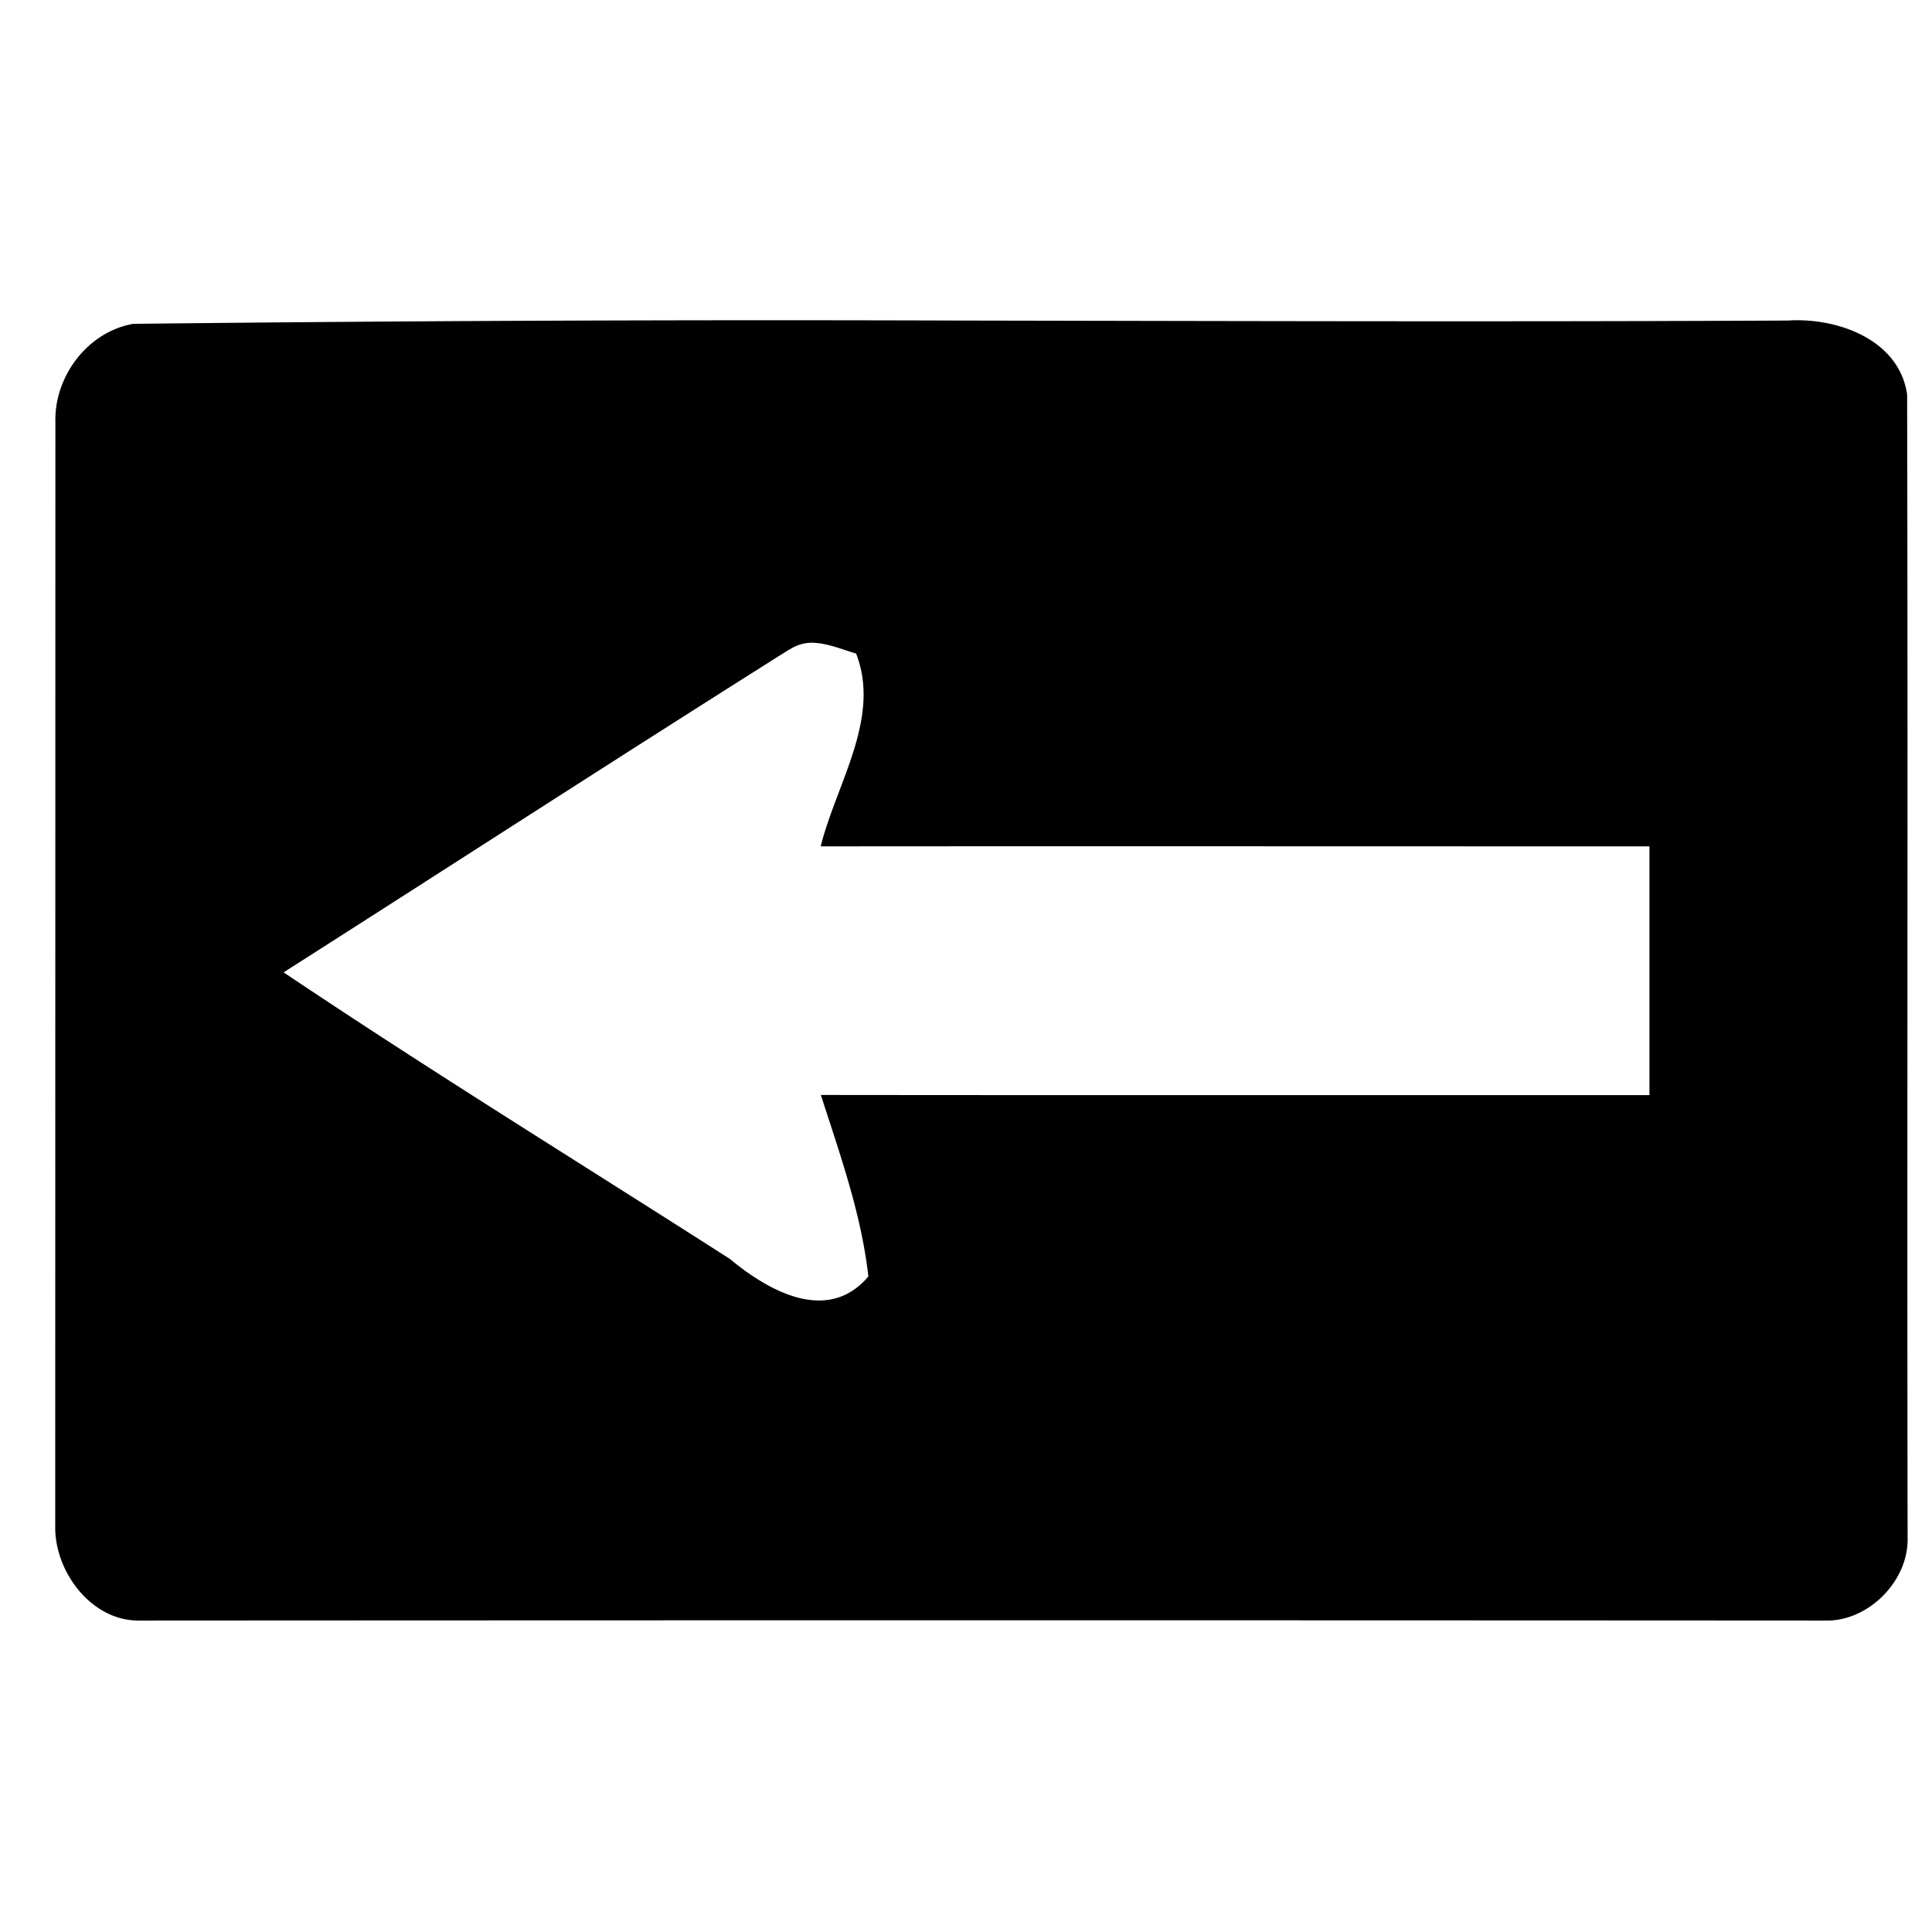 <svg xmlns="http://www.w3.org/2000/svg" width="24" height="24"><path d="M11.924 3.982a710 710 0 0 0-10.28.041v.002c-.561.104-.97.654-.956 1.217L.686 18.988c.006.548.449 1.139 1.027 1.143q10.479-.006 20.959 0c.535.016 1.041-.493 1.025-1.03-.008-4.732.005-9.468-.006-14.2-.099-.686-.871-.959-1.484-.919-3.426.017-6.855.006-10.283 0m-1.809 4.004c.176.008.356.085.52.133.312.802-.247 1.618-.44 2.395 3.432-.003 6.863 0 10.295 0v3.09c-3.43-.001-6.862.002-10.293-.002.237.739.504 1.48.59 2.255-.507.598-1.246.176-1.72-.218-1.85-1.185-3.72-2.336-5.544-3.56C5.62 10.742 7.706 9.391 9.81 8.065l.002.002a.5.5 0 0 1 .304-.082"/></svg>